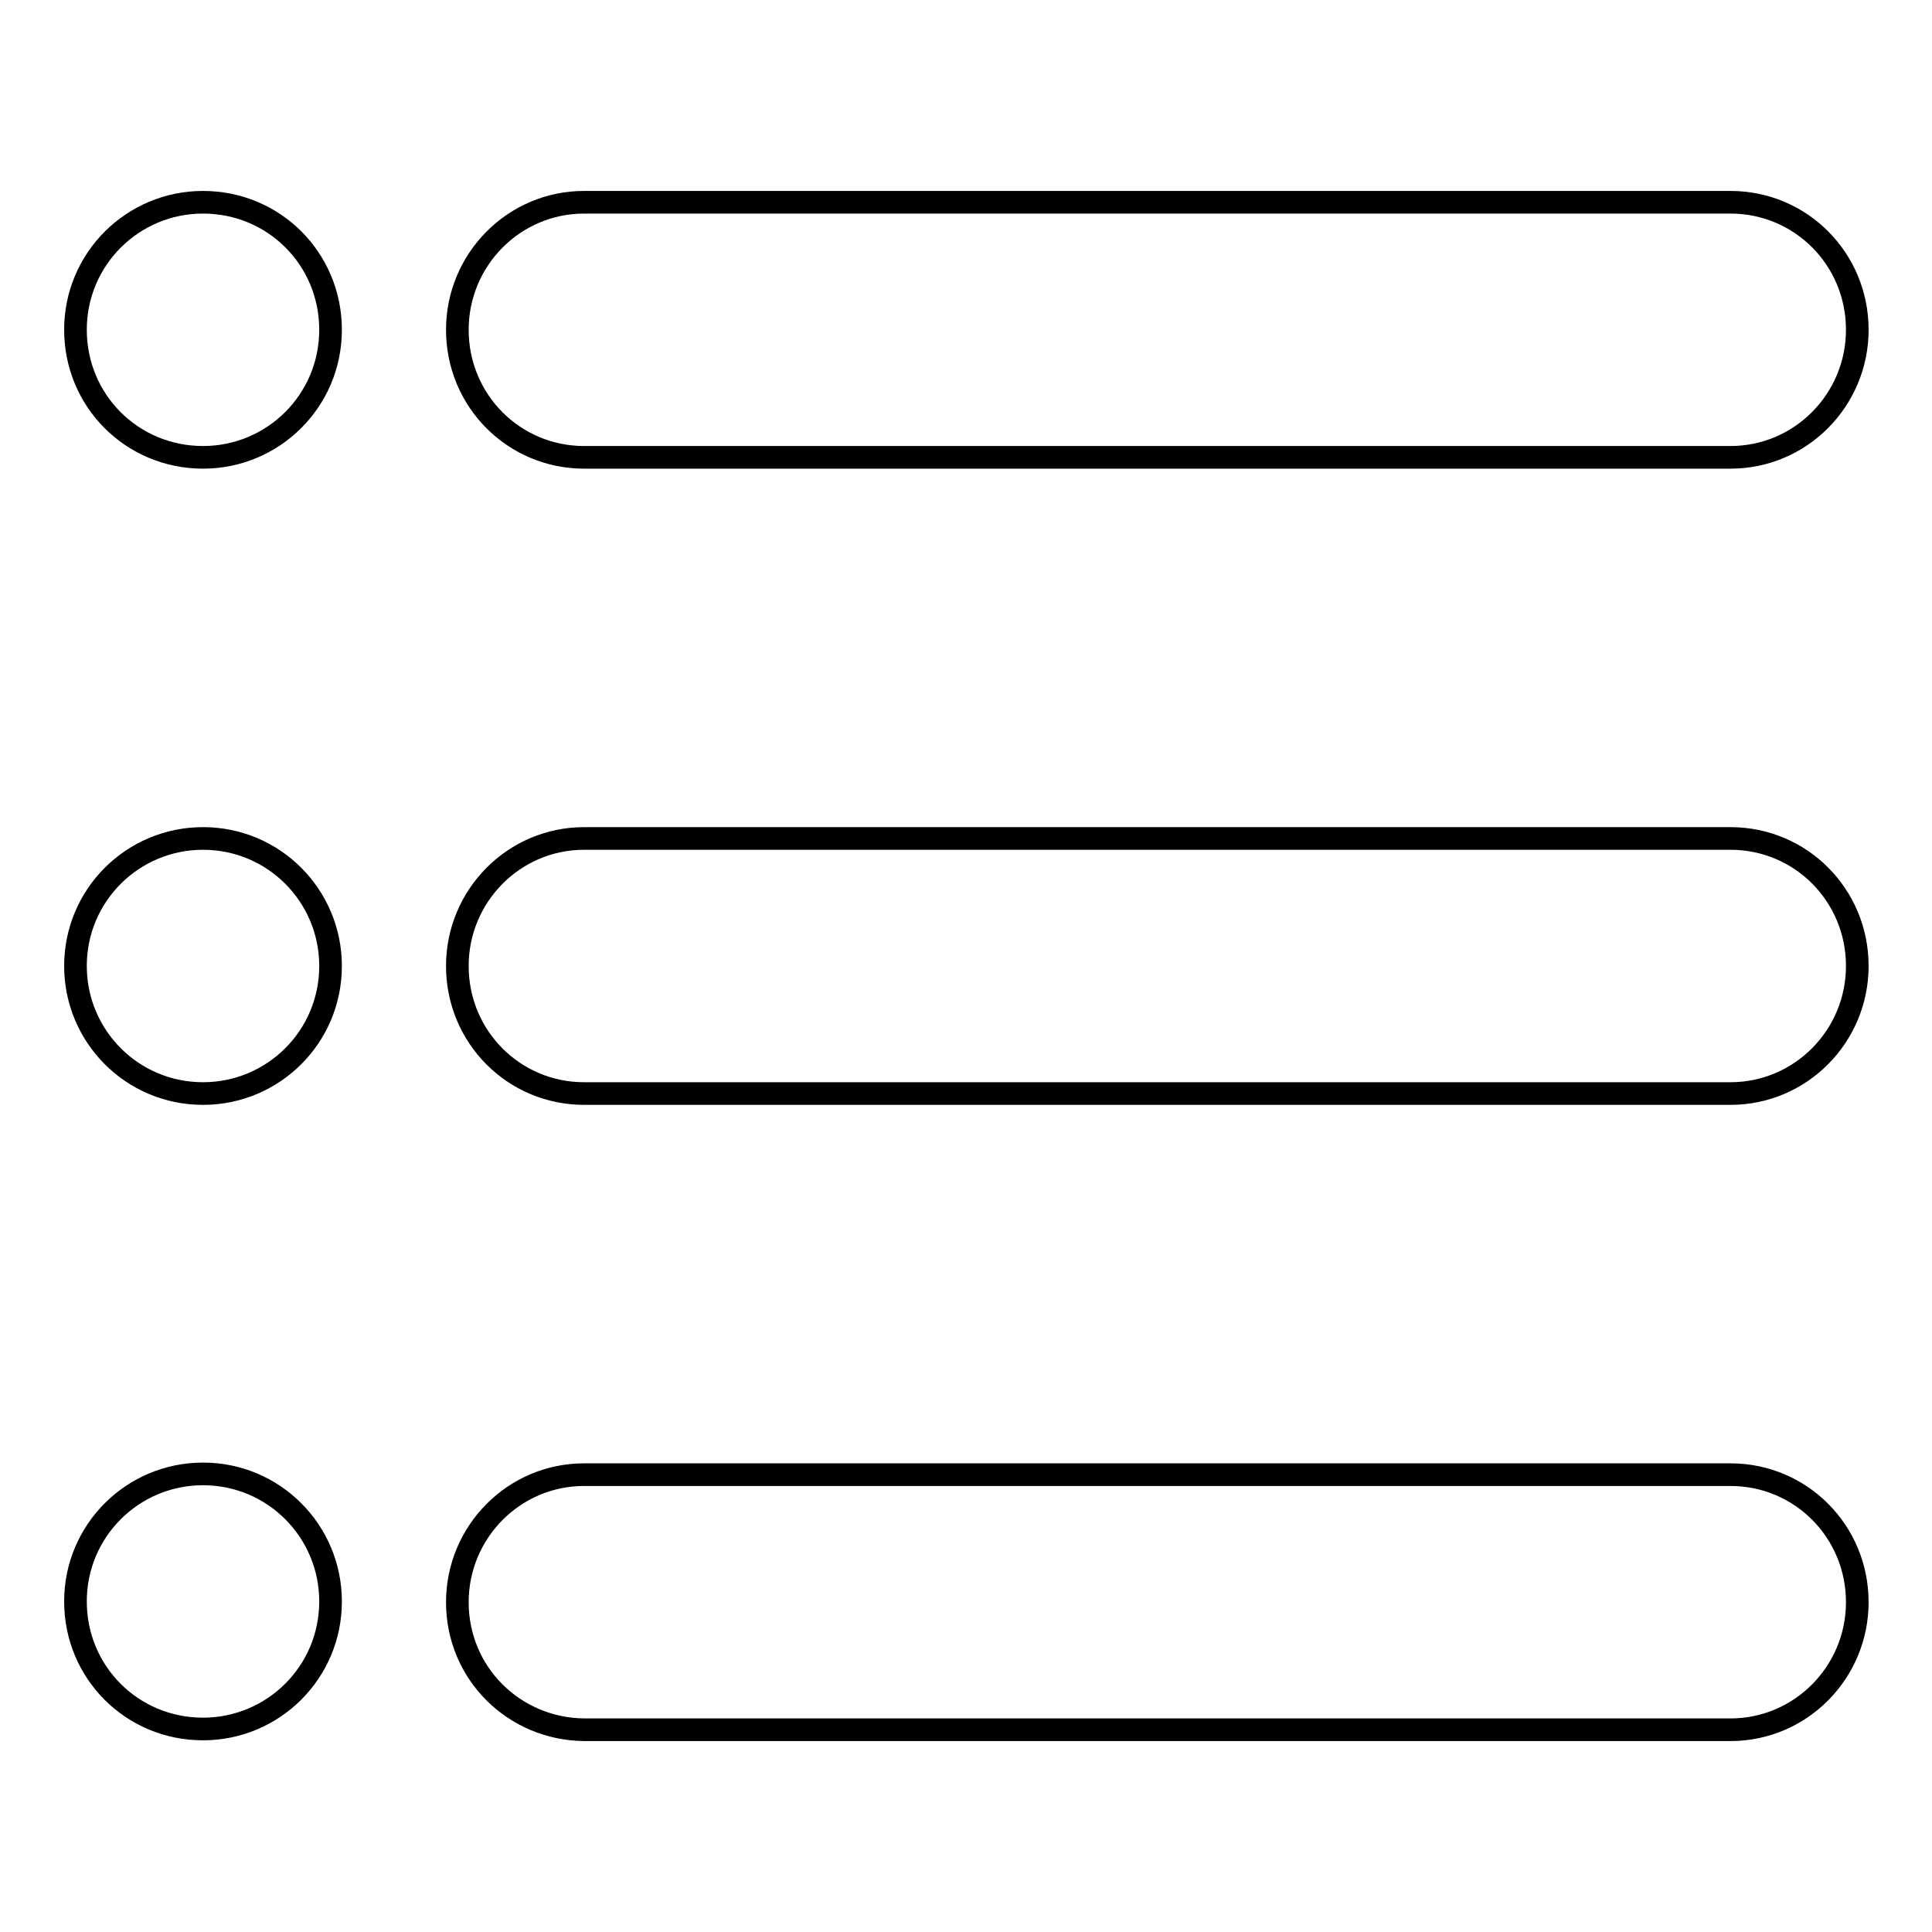 <?xml version="1.0" encoding="utf-8"?>
<!-- Svg Vector Icons : http://www.onlinewebfonts.com/icon -->
<!DOCTYPE svg PUBLIC "-//W3C//DTD SVG 1.1//EN" "http://www.w3.org/Graphics/SVG/1.1/DTD/svg11.dtd">
<svg version="1.1" xmlns="http://www.w3.org/2000/svg" xmlns:xlink="http://www.w3.org/1999/xlink" x="0px" y="0px" viewBox="0 0 256 256" enable-background="new 0 0 256 256" xml:space="preserve">
<g> <path stroke-width="3" fill-opacity="0" stroke="#000000"  d="M60.6,128c0-9.3,7.5-16.9,16.8-16.9h151.9c9.3,0,16.8,7.5,16.8,16.9c0,9.3-7.5,16.9-16.8,16.9H77.4 C68.1,144.9,60.6,137.4,60.6,128z M60.6,212.3c0-9.3,7.5-16.9,16.8-16.9h151.9c9.3,0,16.8,7.5,16.8,16.9c0,9.3-7.5,16.9-16.8,16.9 H77.4C68.1,229.1,60.6,221.7,60.6,212.3z M60.6,43.7c0-9.3,7.5-16.9,16.8-16.9h151.9c9.3,0,16.8,7.5,16.8,16.9 c0,9.3-7.5,16.9-16.8,16.9H77.4C68.1,60.6,60.6,53.1,60.6,43.7z M26.9,60.6c9.3,0,16.9-7.5,16.9-16.9s-7.5-16.9-16.9-16.9 c-9.3,0-16.9,7.5-16.9,16.9S17.5,60.6,26.9,60.6z M26.9,144.9c9.3,0,16.9-7.5,16.9-16.9c0-9.3-7.5-16.9-16.9-16.9 c-9.3,0-16.9,7.5-16.9,16.9C10,137.3,17.5,144.9,26.9,144.9z M26.9,229.1c9.3,0,16.9-7.5,16.9-16.9c0-9.3-7.5-16.9-16.9-16.9 c-9.3,0-16.9,7.5-16.9,16.9C10,221.6,17.5,229.1,26.9,229.1z"/></g>
</svg>